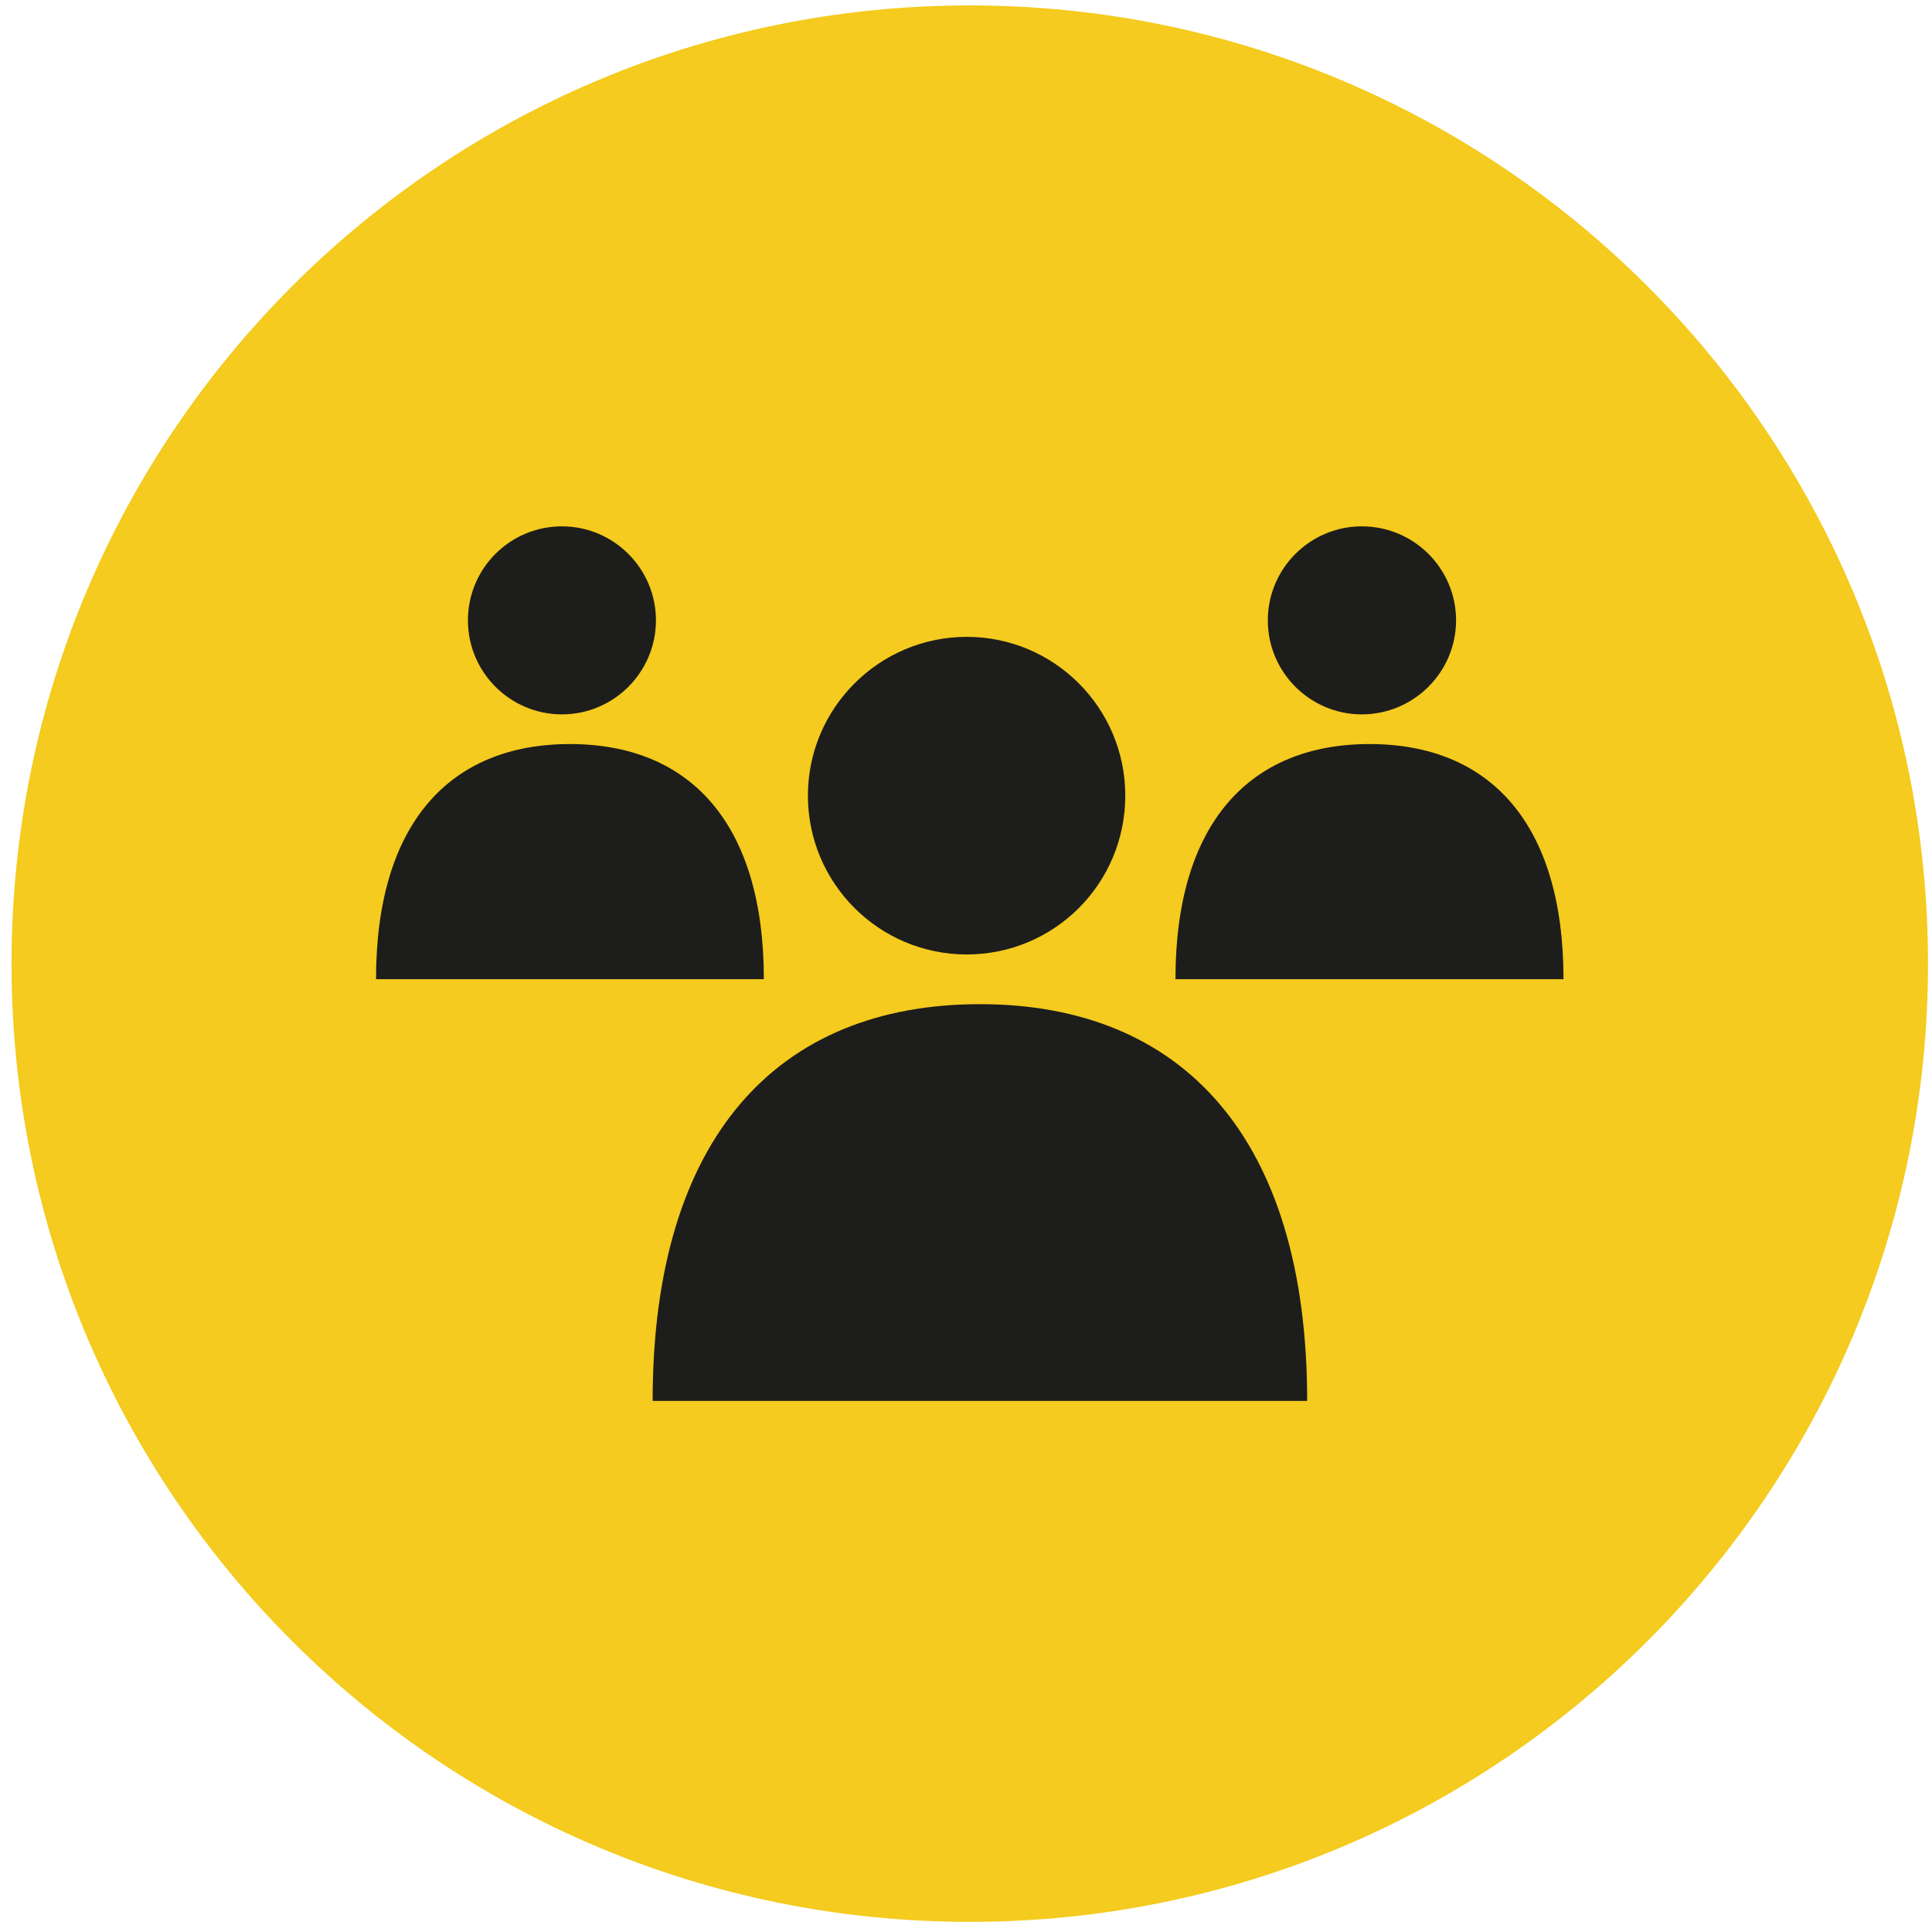 <svg xmlns="http://www.w3.org/2000/svg" width="82" height="82" fill="none" viewBox="0 0 82 82"><path fill="#F4CB1E" d="M41.16 81.57c22.461 0 40.67-18.209 40.67-40.67C81.83 18.439 63.621.23 41.16.23 18.699.23.49 18.439.49 40.9c0 22.461 18.209 40.67 40.67 40.67Z"/><path fill="#1D1D1B" d="M41.59 42.62c-8.6 0-13.89 5.67-13.89 16.84h27.78c0-11.16-5.29-16.84-13.89-16.84ZM41.03 40.51c3.72 0 6.73-3.01 6.73-6.74 0-3.73-3.02-6.74-6.73-6.74-3.71 0-6.74 3.02-6.74 6.74s3.02 6.74 6.74 6.74ZM58.13 31.58c-5.1 0-8.24 3.37-8.24 9.98h16.47c0-6.61-3.13-9.98-8.23-9.98ZM57.8 22.34c-2.2 0-3.99 1.79-3.99 3.99s1.79 3.99 3.99 3.99 4-1.79 4-3.99-1.79-3.99-4-3.99ZM24.19 31.58c-5.1 0-8.23 3.37-8.23 9.98h16.46c0-6.61-3.13-9.98-8.23-9.98ZM23.85 22.34c-2.21 0-3.99 1.79-3.99 3.99s1.79 3.99 3.99 3.99 3.99-1.79 3.99-3.99-1.79-3.99-3.99-3.99Z"/></svg>